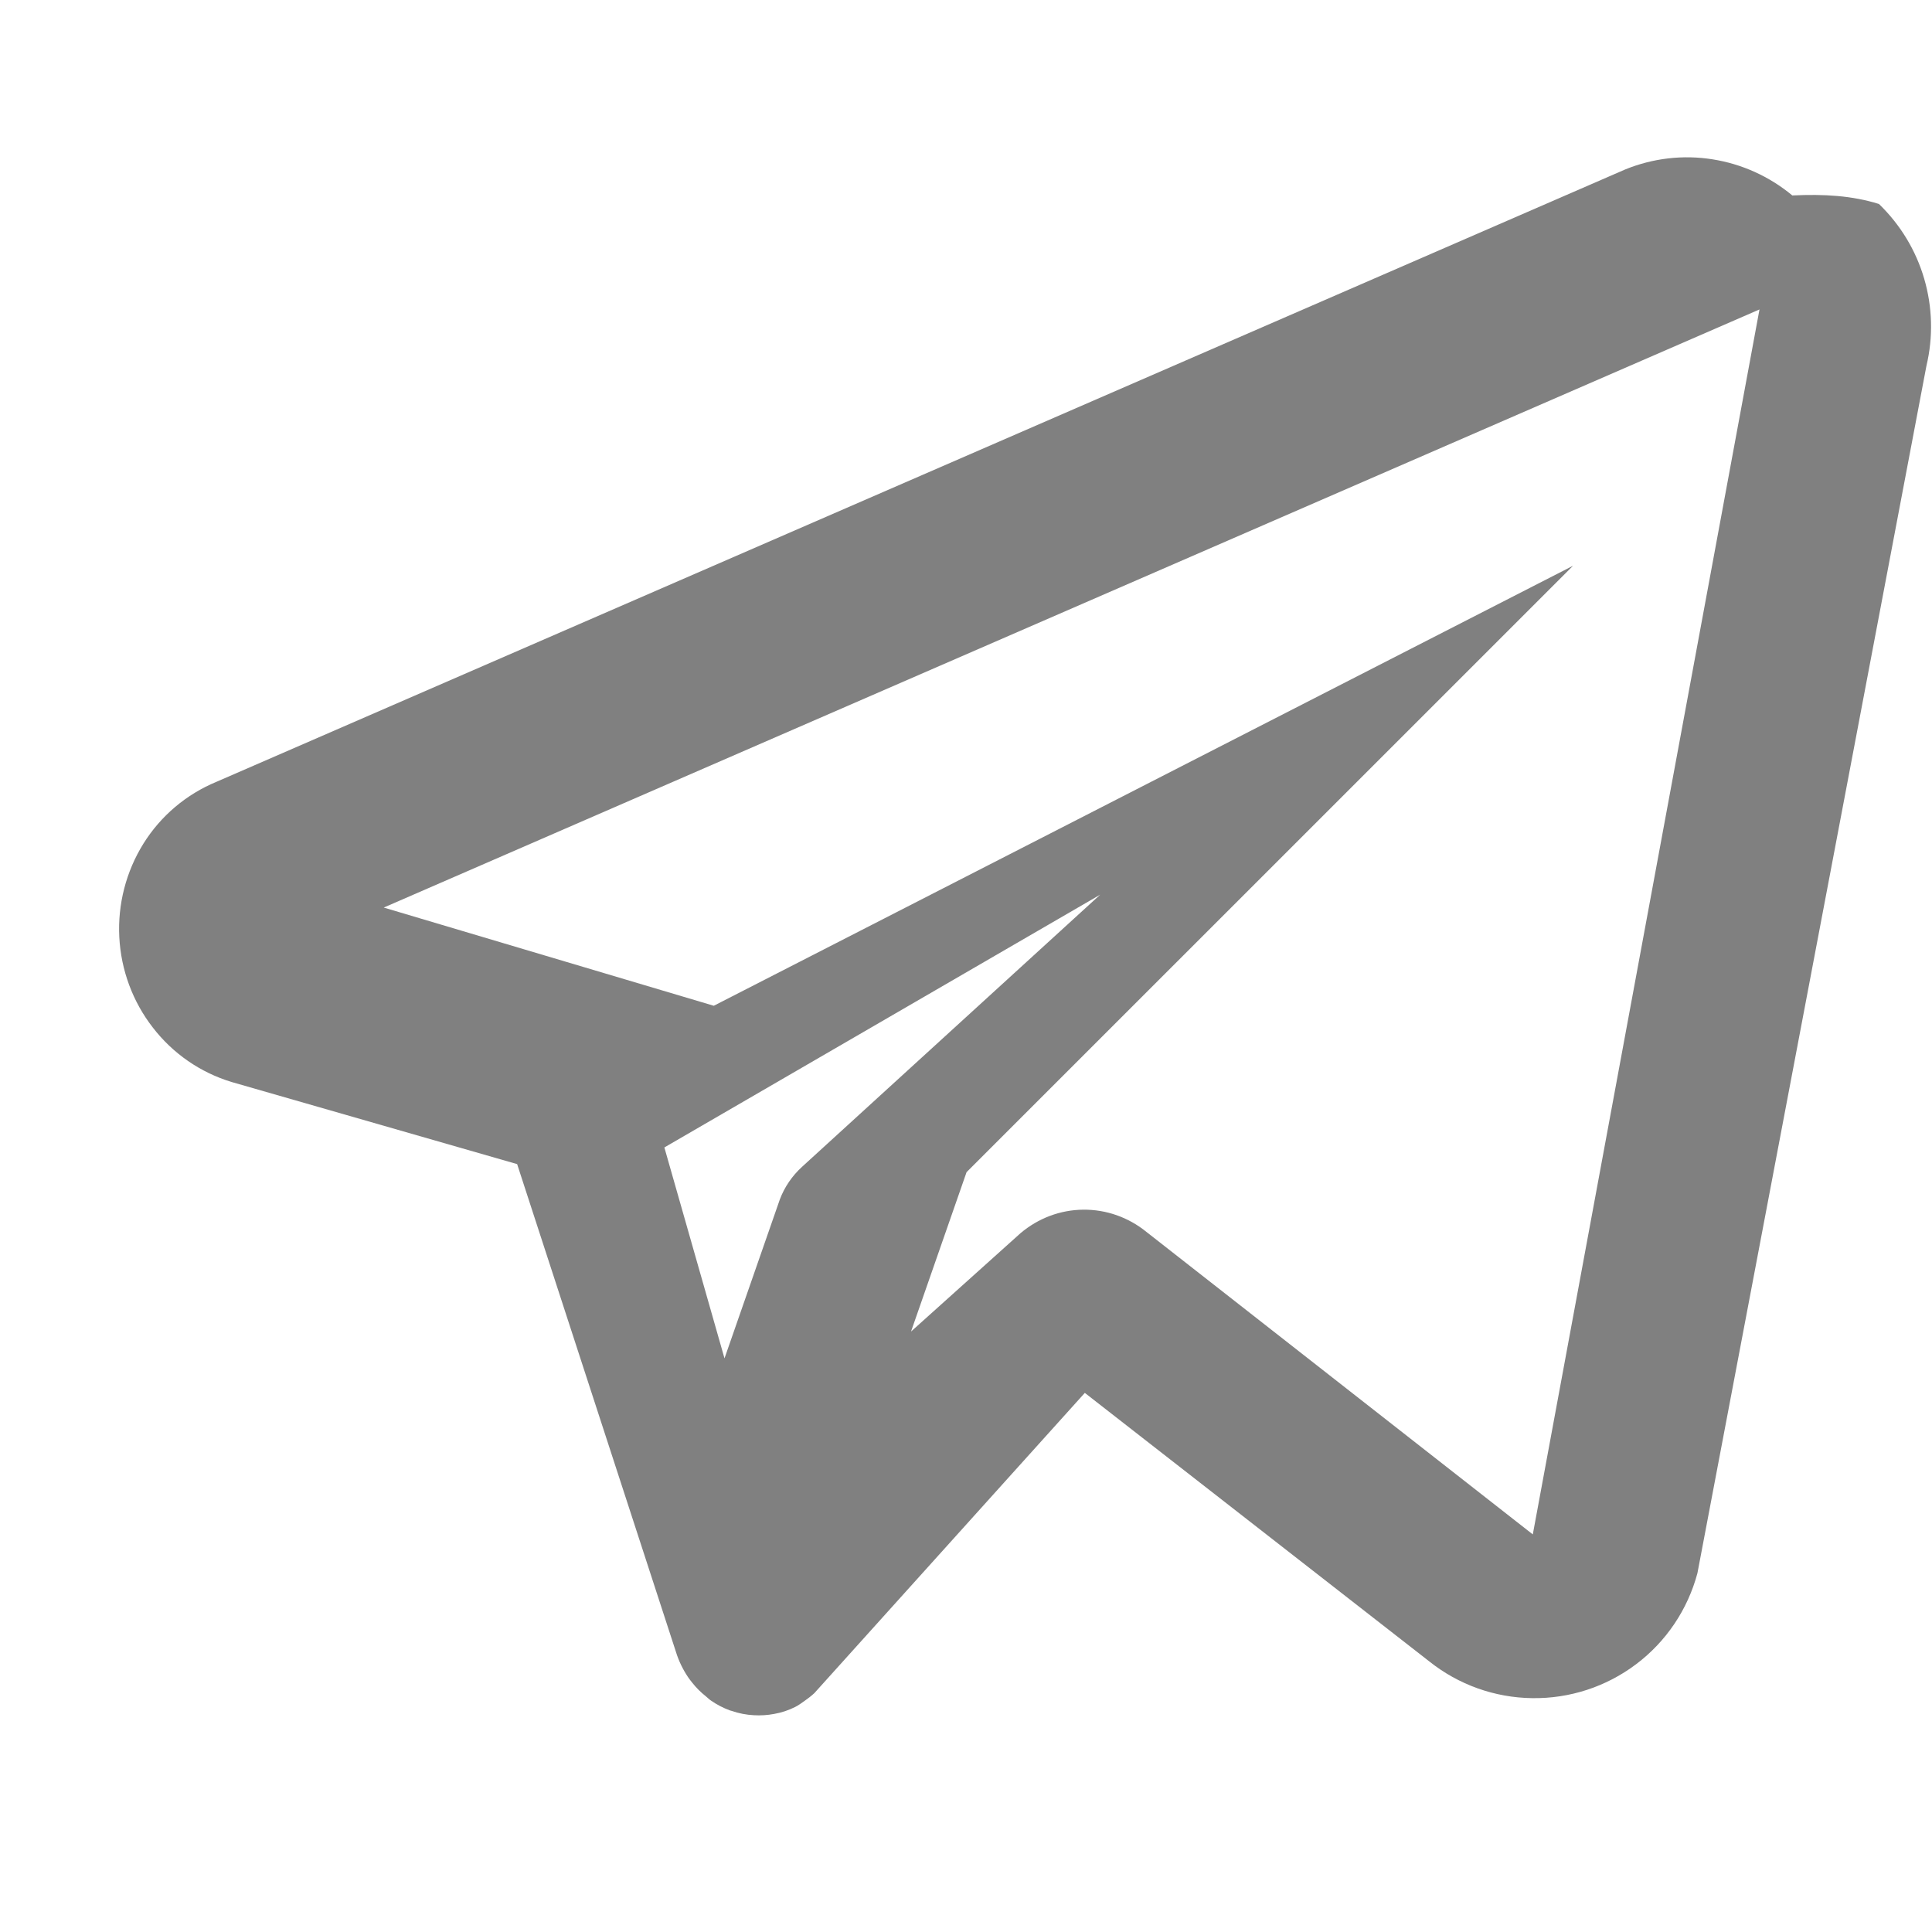 <svg width="24" height="24" viewBox="0 0 24 24" fill="none" xmlns="http://www.w3.org/2000/svg">
    <path d="M22.265 2.428C21.98 2.191 21.636 2.036 21.272 1.979C20.907 1.921 20.534 1.965 20.191 2.104L2.691 9.711C2.313 9.867 1.996 10.136 1.781 10.481C1.566 10.827 1.461 11.233 1.482 11.641C1.503 12.05 1.648 12.442 1.898 12.764C2.147 13.087 2.488 13.323 2.877 13.441L6.424 14.461L8.397 20.521C8.431 20.631 8.481 20.735 8.545 20.831C8.562 20.857 8.581 20.88 8.6 20.904C8.649 20.966 8.706 21.023 8.767 21.071C8.788 21.088 8.807 21.108 8.829 21.123C8.903 21.175 8.984 21.217 9.069 21.248L9.088 21.253C9.177 21.284 9.269 21.302 9.363 21.307C9.448 21.312 9.533 21.307 9.617 21.291C9.708 21.275 9.796 21.246 9.879 21.204C9.919 21.184 9.955 21.157 9.992 21.131C10.035 21.101 10.077 21.069 10.116 21.033L13.476 17.303L17.753 20.637C18.117 20.928 18.567 21.089 19.033 21.095C19.498 21.102 19.953 20.954 20.325 20.673C20.697 20.393 20.965 19.995 21.086 19.543L23.931 4.544C24.016 4.187 24.006 3.814 23.903 3.462C23.8 3.109 23.606 2.79 23.341 2.534C23.009 2.43 22.656 2.409 22.265 2.428ZM9.964 14.494C9.84 14.607 9.745 14.746 9.687 14.901L9 16.874L8.253 14.254L13.667 11.114L9.964 14.494ZM19.041 19.061L14.241 15.303C14.017 15.121 13.74 15.024 13.455 15.027C13.171 15.03 12.896 15.133 12.675 15.321L11.317 16.541L12.007 14.561L19.541 7.028L8.867 12.494L4.767 11.274L21.857 3.844L19.041 19.061Z" fill="#808080"/>
</svg> 